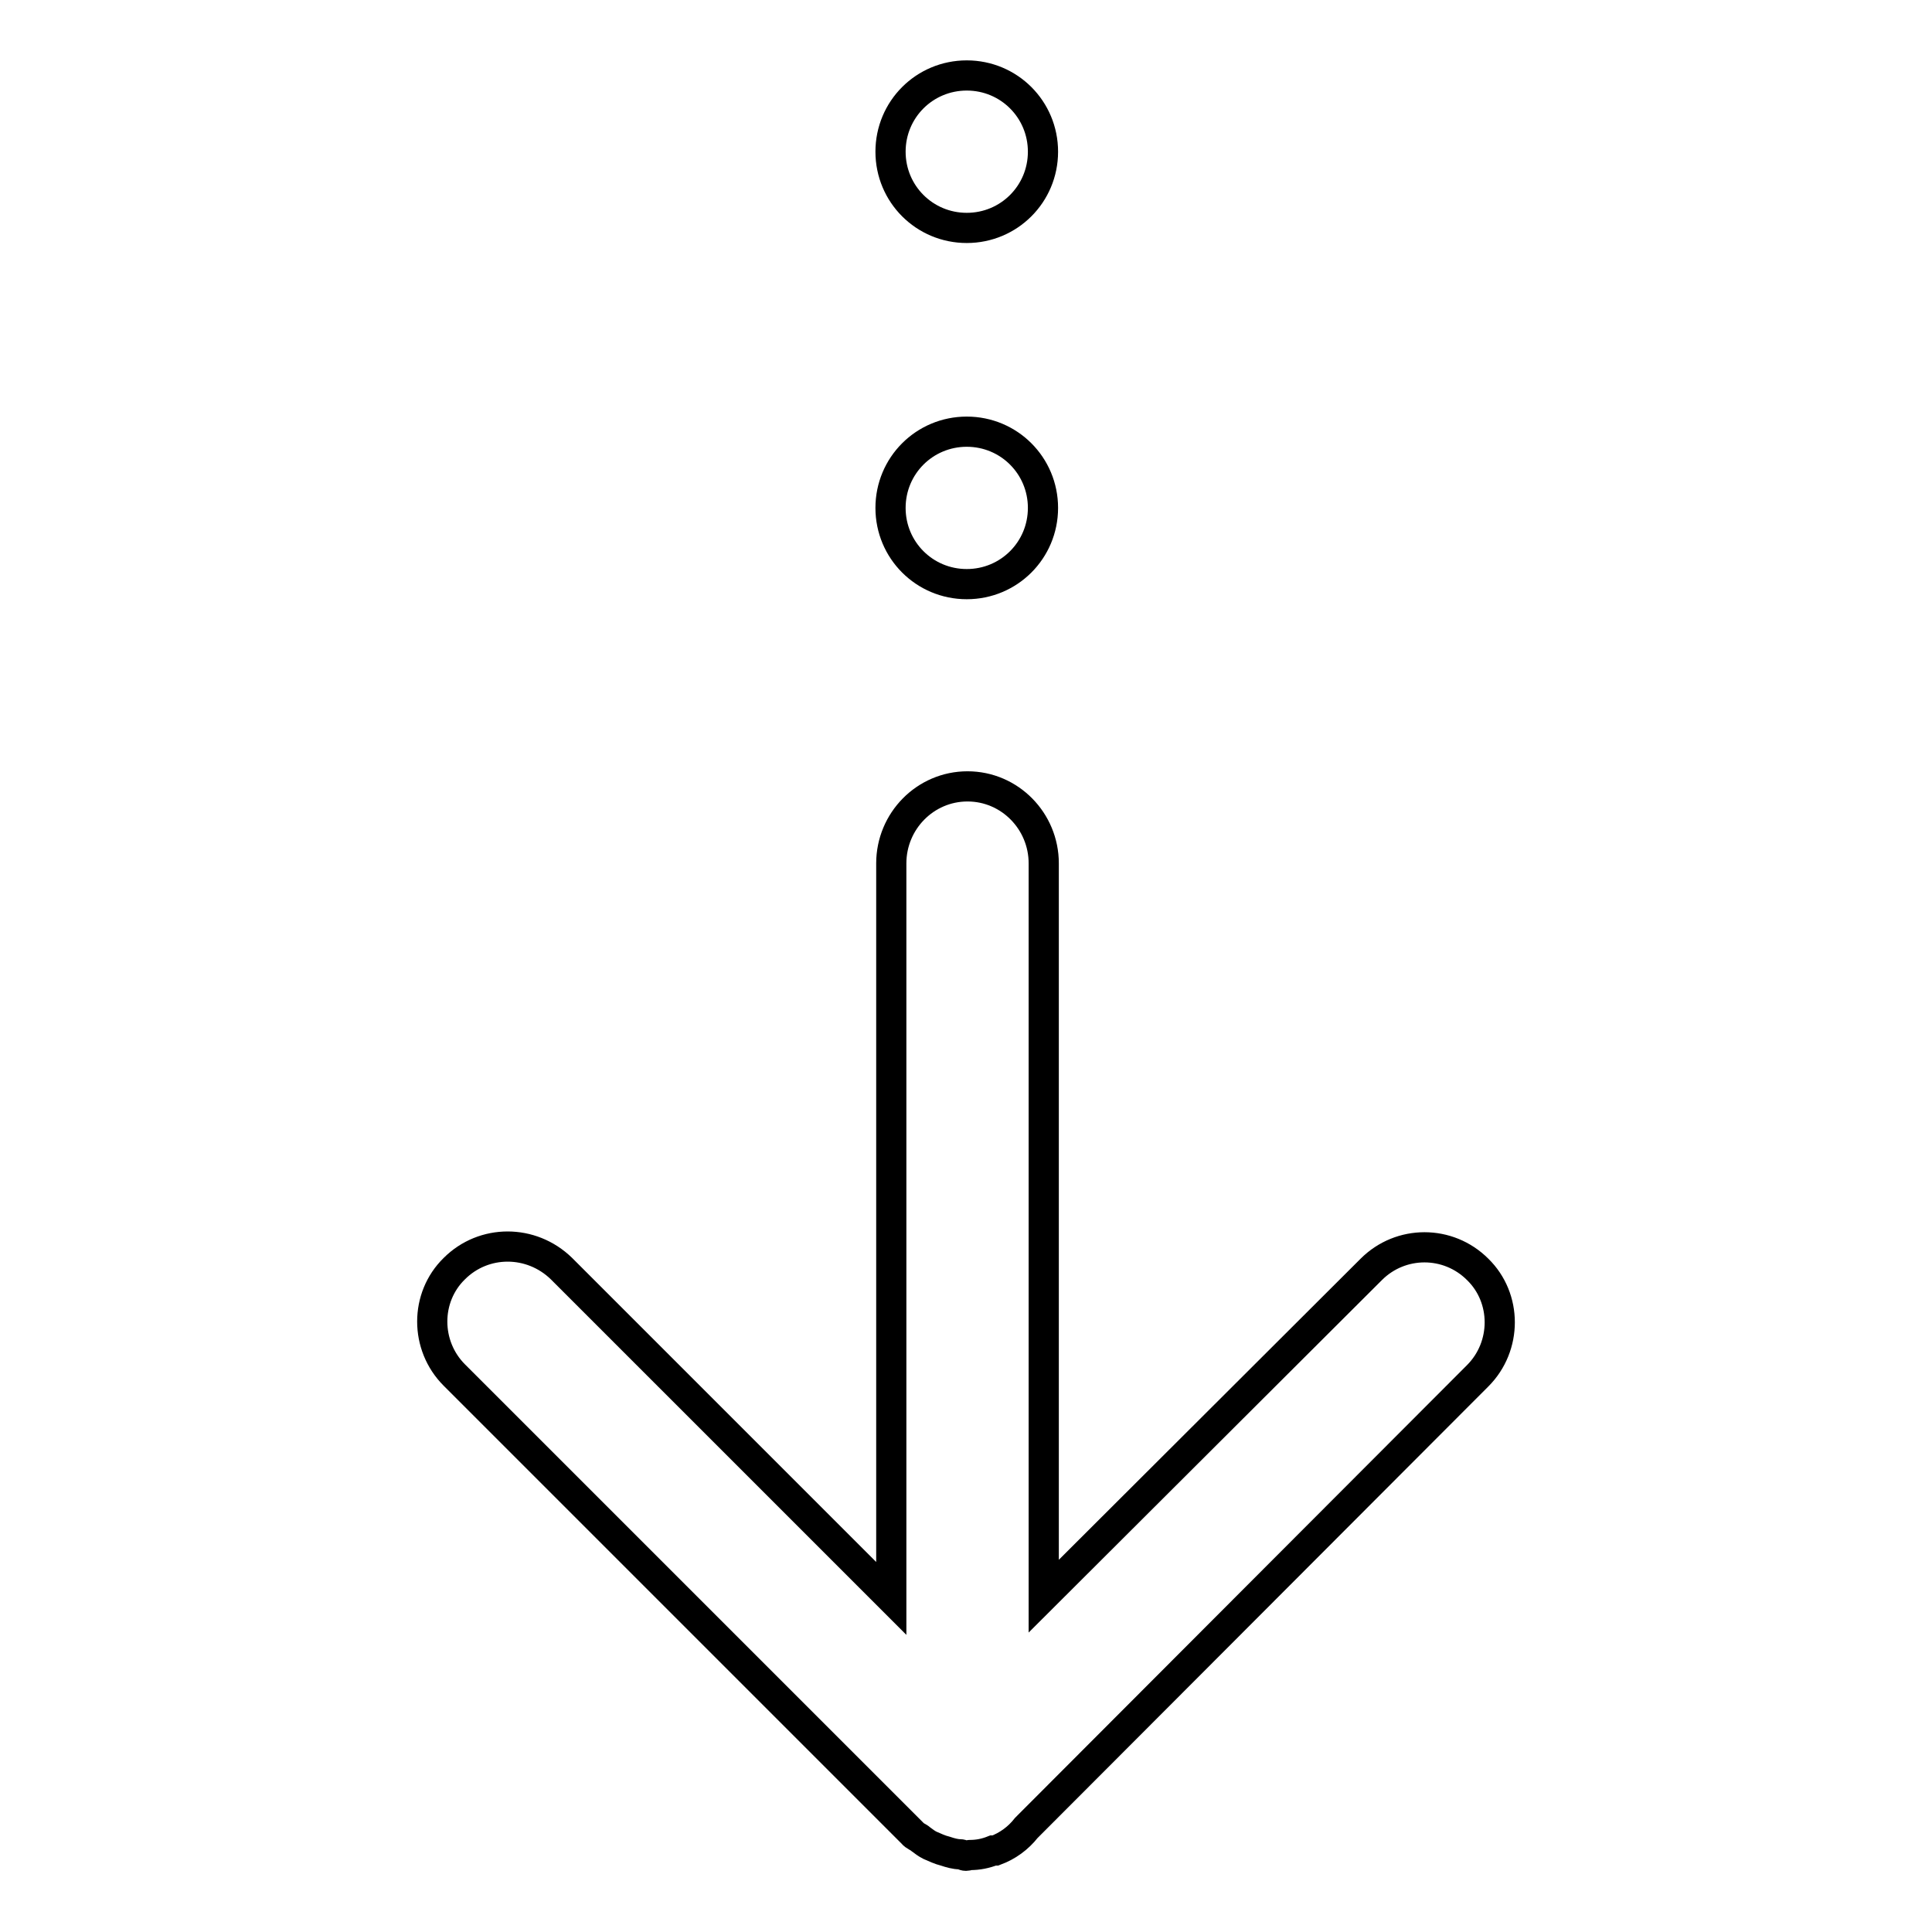 <?xml version="1.0" encoding="utf-8"?>
<!-- Svg Vector Icons : http://www.onlinewebfonts.com/icon -->
<!DOCTYPE svg PUBLIC "-//W3C//DTD SVG 1.1//EN" "http://www.w3.org/Graphics/SVG/1.1/DTD/svg11.dtd">
<svg version="1.1" xmlns="http://www.w3.org/2000/svg" xmlns:xlink="http://www.w3.org/1999/xlink" x="0px" y="0px" viewBox="0 0 256 256" enable-background="new 0 0 256 256" xml:space="preserve">
<g> <path stroke-width="4" fill-opacity="0" stroke="#000000"  d="M195.8,182.3L136,242.2c-1.1,1.4-2.5,2.4-4.1,3c-0.1,0-0.2,0-0.3,0c-1,0.4-2,0.6-3.1,0.6 c-0.1,0-0.3,0.1-0.5,0.1c-0.3,0-0.5-0.2-0.8-0.2c-0.6,0-1.3-0.2-1.9-0.4c-0.8-0.2-1.4-0.5-2.1-0.8c-0.4-0.2-0.8-0.5-1.2-0.8 c-0.3-0.3-0.8-0.4-1.1-0.8l-60.7-60.7c-3.9-3.9-3.9-10.3,0-14.1c3.9-3.9,10.2-3.9,14.2,0l43.7,43.7v-97.4c0-5.6,4.5-10.2,10.1-10.2 c5.6,0,10.1,4.6,10.1,10.2v97.1l43.4-43.3c3.9-3.9,10.2-3.9,14.1,0C199.7,172,199.7,178.4,195.8,182.3z M128.1,77.4 c-5.6,0-10.1-4.5-10.1-10.1c0-5.6,4.5-10.1,10.1-10.1c5.6,0,10.1,4.5,10.1,10.1C138.2,72.9,133.7,77.4,128.1,77.4z M128.1,30.2 c-5.6,0-10.1-4.5-10.1-10.1c0-5.6,4.5-10.1,10.1-10.1c5.6,0,10.1,4.5,10.1,10.1C138.2,25.7,133.7,30.2,128.1,30.2z"/></g>
</svg>